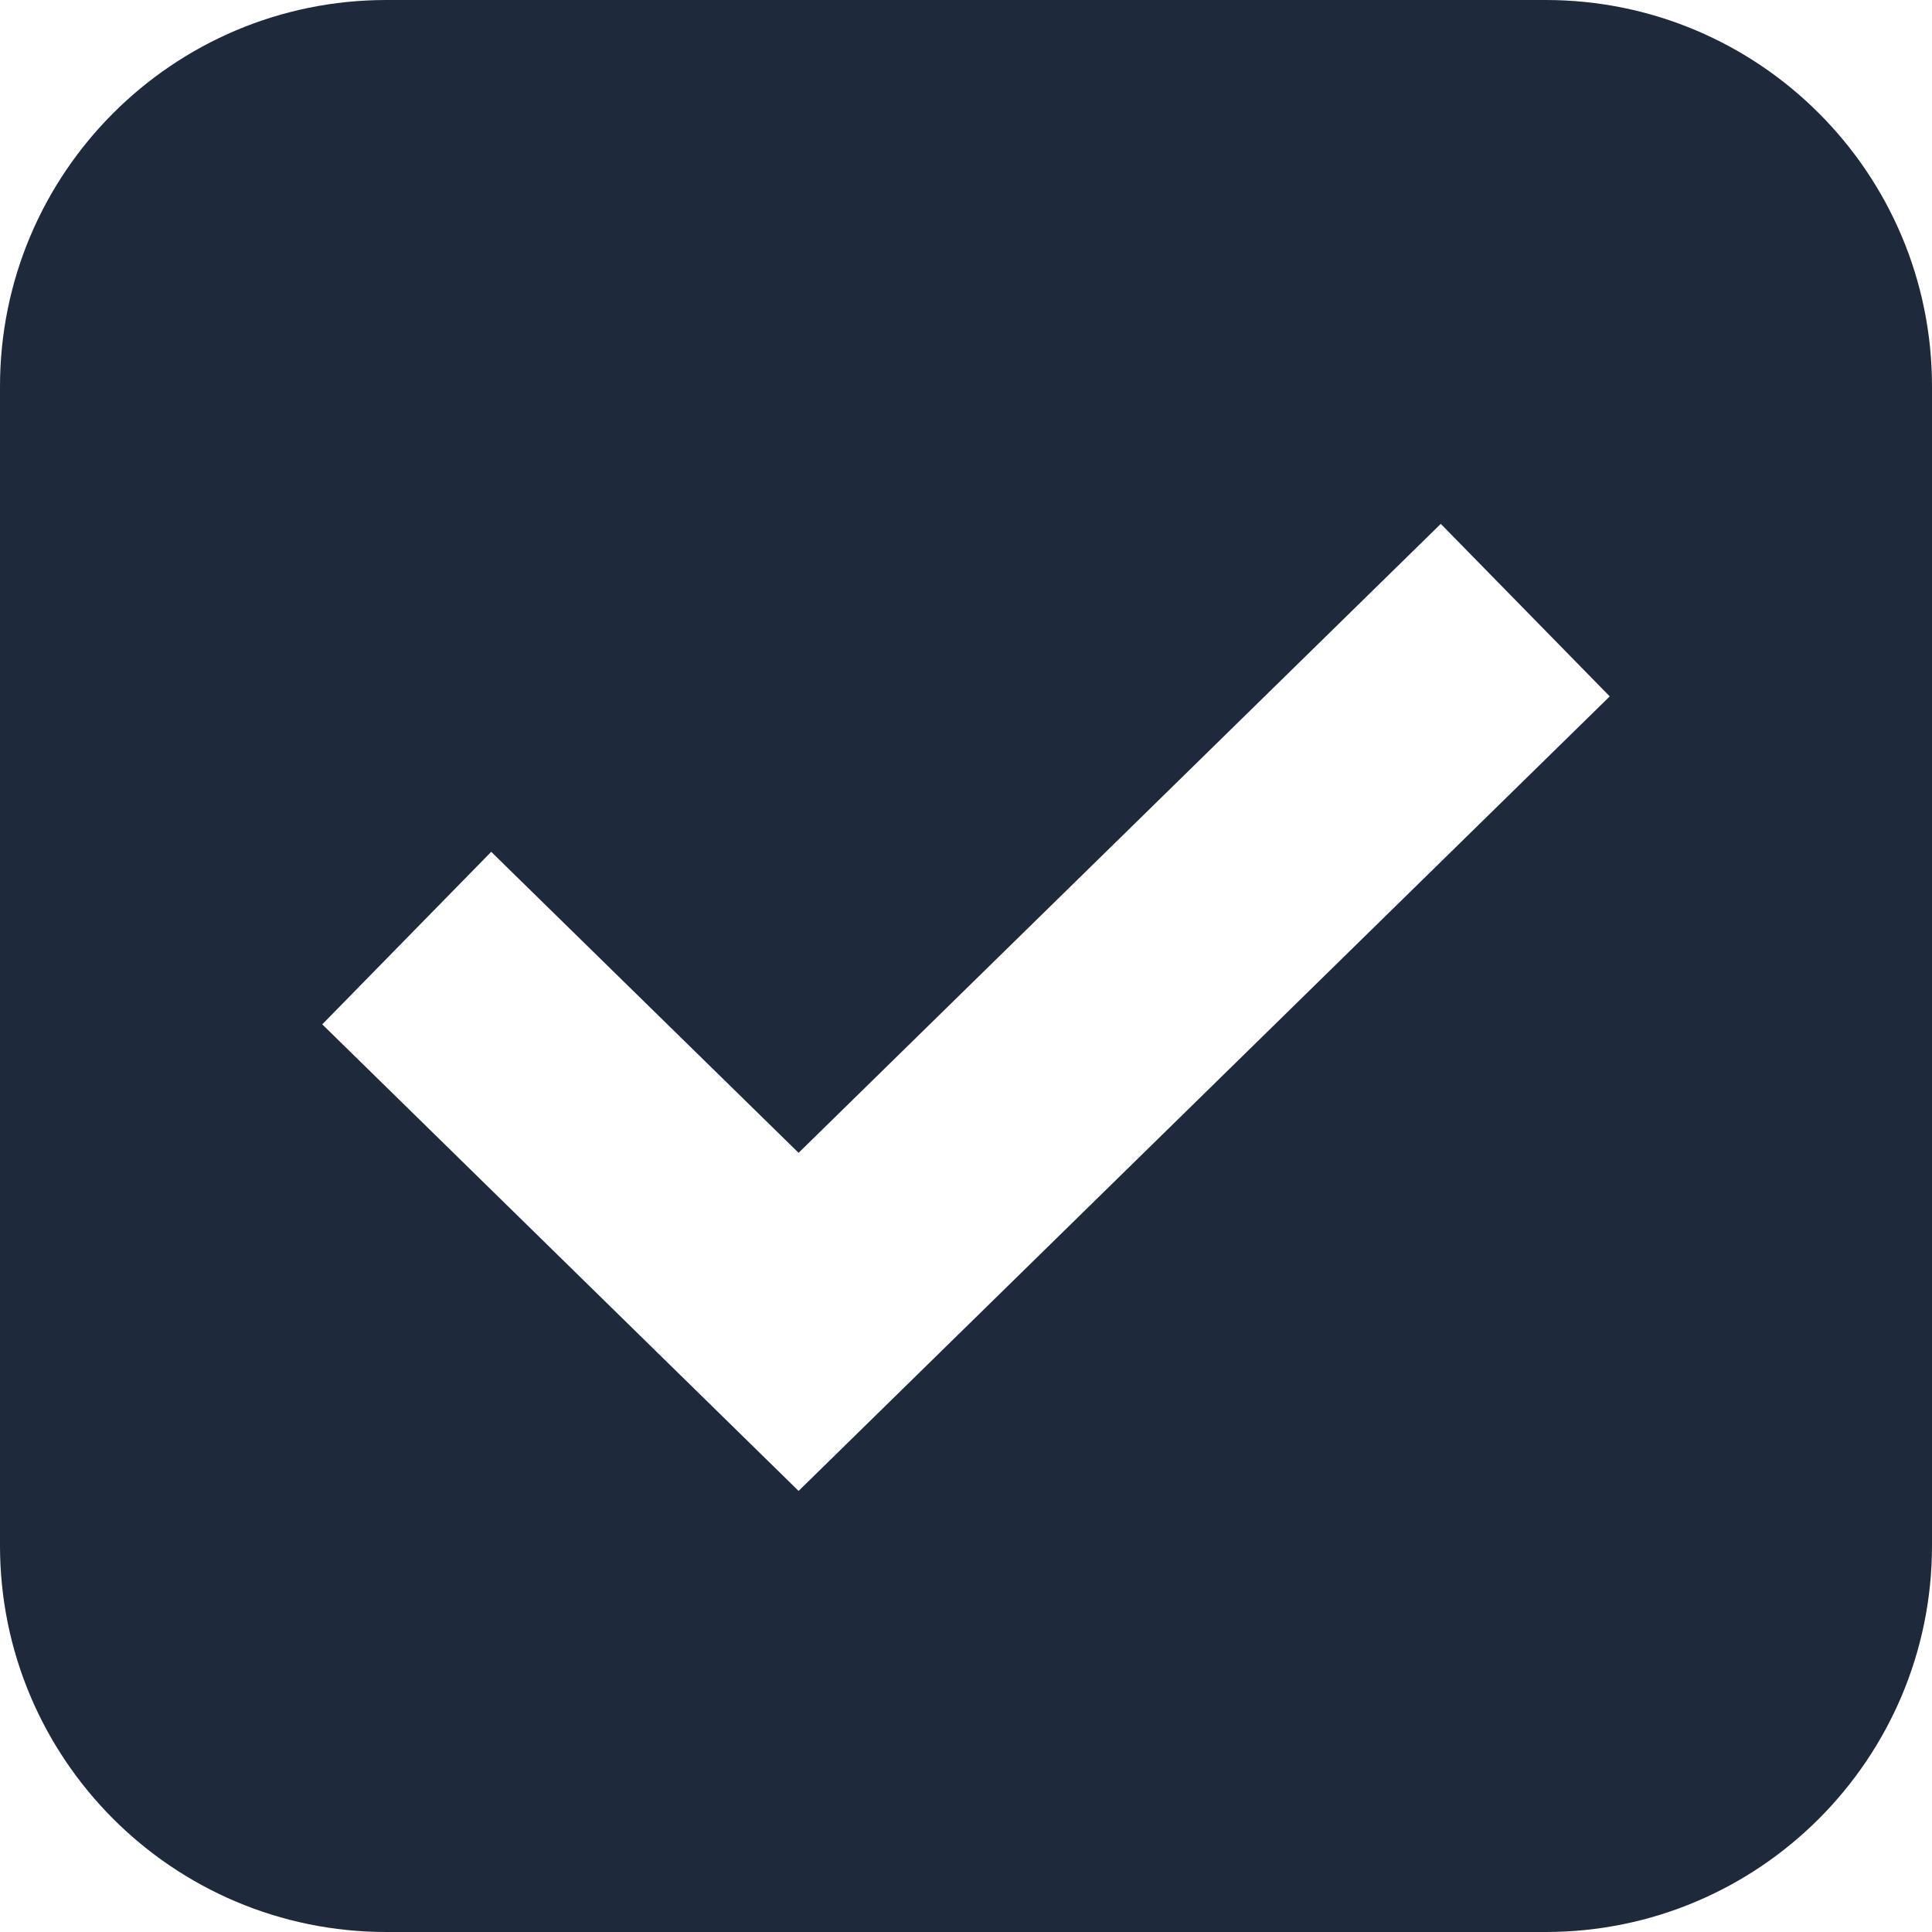 <?xml version="1.0" encoding="UTF-8"?>
<svg width="20px" height="20px" viewBox="0 0 20 20" version="1.1" xmlns="http://www.w3.org/2000/svg" xmlns:xlink="http://www.w3.org/1999/xlink">
    <title>Combined-Shape</title>
    <g id="Page-1" stroke="none" stroke-width="1" fill="none" fill-rule="evenodd">
        <g id="Artboard" transform="translate(-429, -343)" fill="#1E293B" fill-rule="nonzero">
            <g id="Group" transform="translate(429, 343)">
                <path d="M16,0 C18.209,0 20,1.791 20,4 L20,16 C20,18.209 18.209,20 16,20 L4,20 C1.791,20 0,18.209 0,16 L0,4 C0,1.791 1.791,0 4,0 L16,0 Z M14.915,5.423 L8.267,11.934 L5.085,8.818 L3.336,10.604 L8.267,15.434 L16.664,7.209 L14.915,5.423 Z" id="Combined-Shape"></path>
            </g>
        </g>
    </g>
</svg>